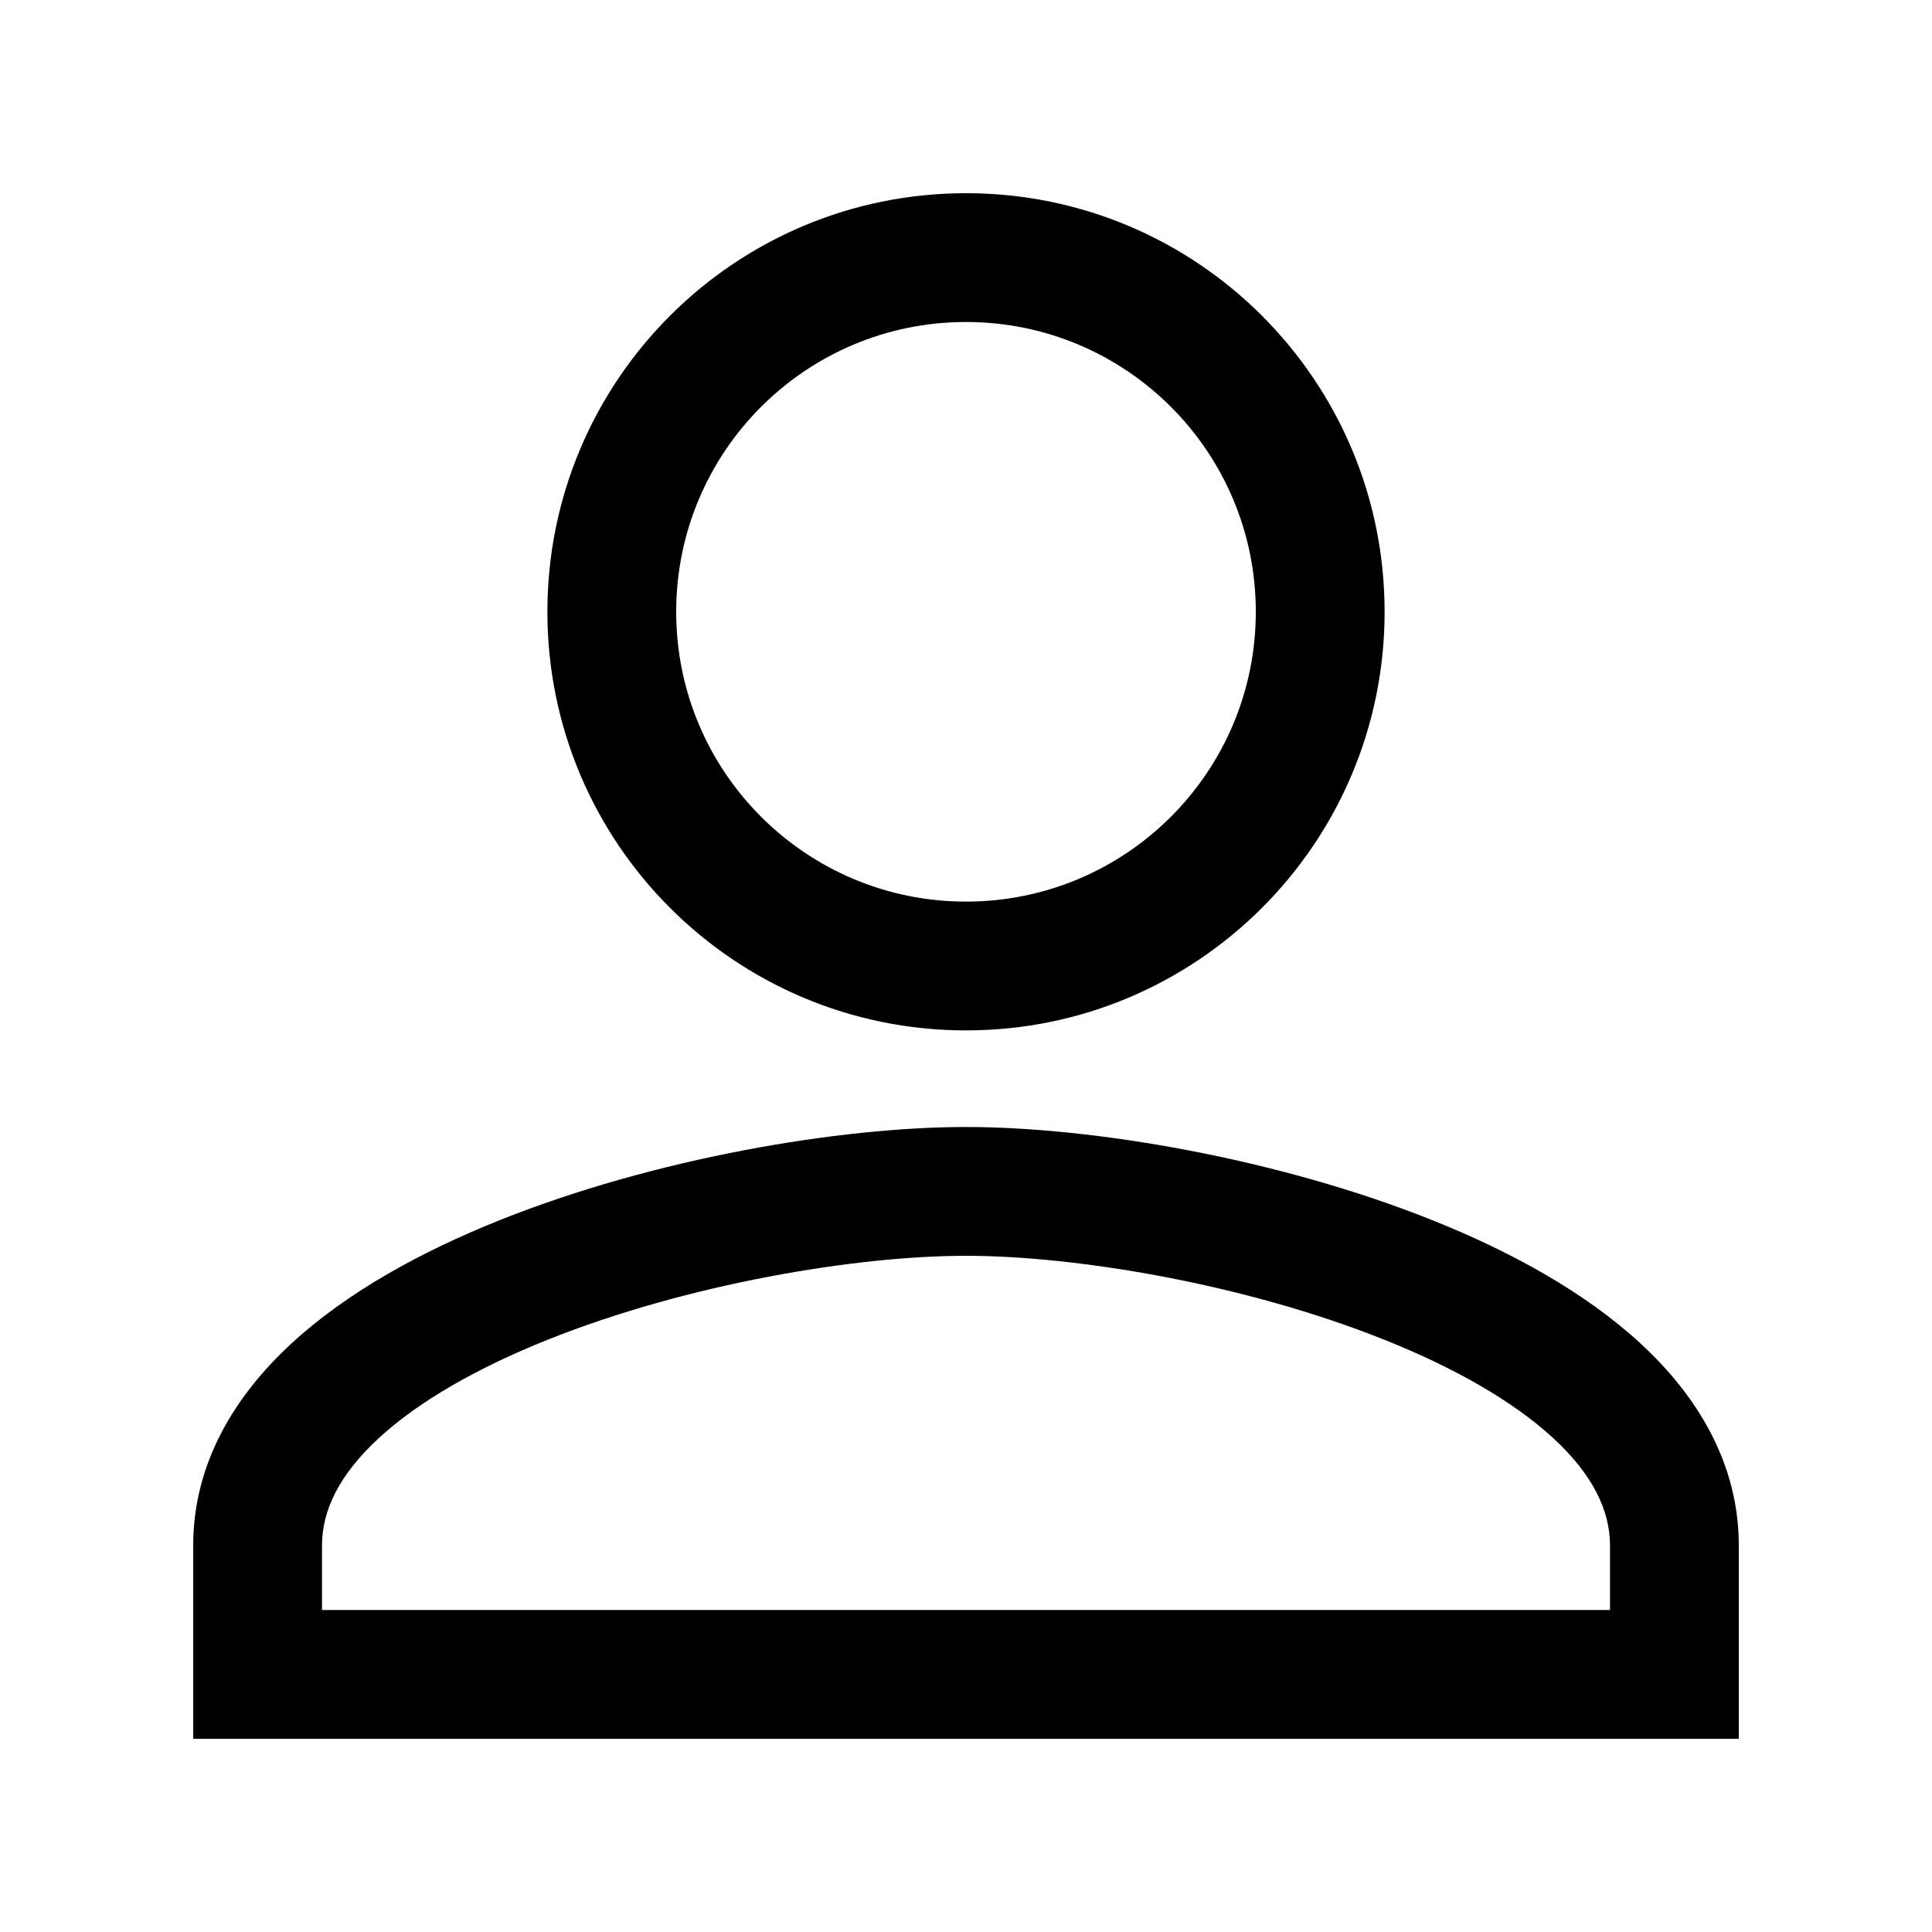 <svg width="30" height="30" viewBox="0 0 30 30" fill="none" xmlns="http://www.w3.org/2000/svg">
<path d="M26 26V27H27V26H26ZM4 26H3V27H4V26ZM15 16C18.591 16 21.5 13.091 21.5 9.5H19.5C19.5 11.986 17.486 14 15 14V16ZM8.5 9.5C8.5 13.091 11.409 16 15 16V14C12.514 14 10.5 11.986 10.5 9.5H8.5ZM15 3C11.409 3 8.5 5.909 8.5 9.5H10.5C10.5 7.014 12.514 5 15 5V3ZM21.5 9.5C21.5 5.909 18.591 3 15 3V5C17.486 5 19.5 7.014 19.5 9.5H21.5ZM15 17.5C13.039 17.5 10.163 17.984 7.751 18.95C6.545 19.433 5.392 20.062 4.524 20.863C3.65 21.67 3 22.718 3 24H5C5 23.453 5.266 22.9 5.881 22.332C6.502 21.759 7.411 21.241 8.495 20.807C10.666 19.937 13.289 19.5 15 19.5V17.5ZM27 24C27 22.718 26.35 21.67 25.476 20.863C24.608 20.062 23.455 19.433 22.249 18.95C19.837 17.984 16.961 17.5 15 17.5V19.5C16.711 19.5 19.334 19.937 21.505 20.807C22.589 21.241 23.498 21.759 24.119 22.332C24.734 22.9 25 23.453 25 24H27ZM27 26V24H25V26H27ZM15 27H26V25H15V27ZM4 27H15V25H4V27ZM3 24V26H5V24H3Z" fill="black"/>
</svg>
